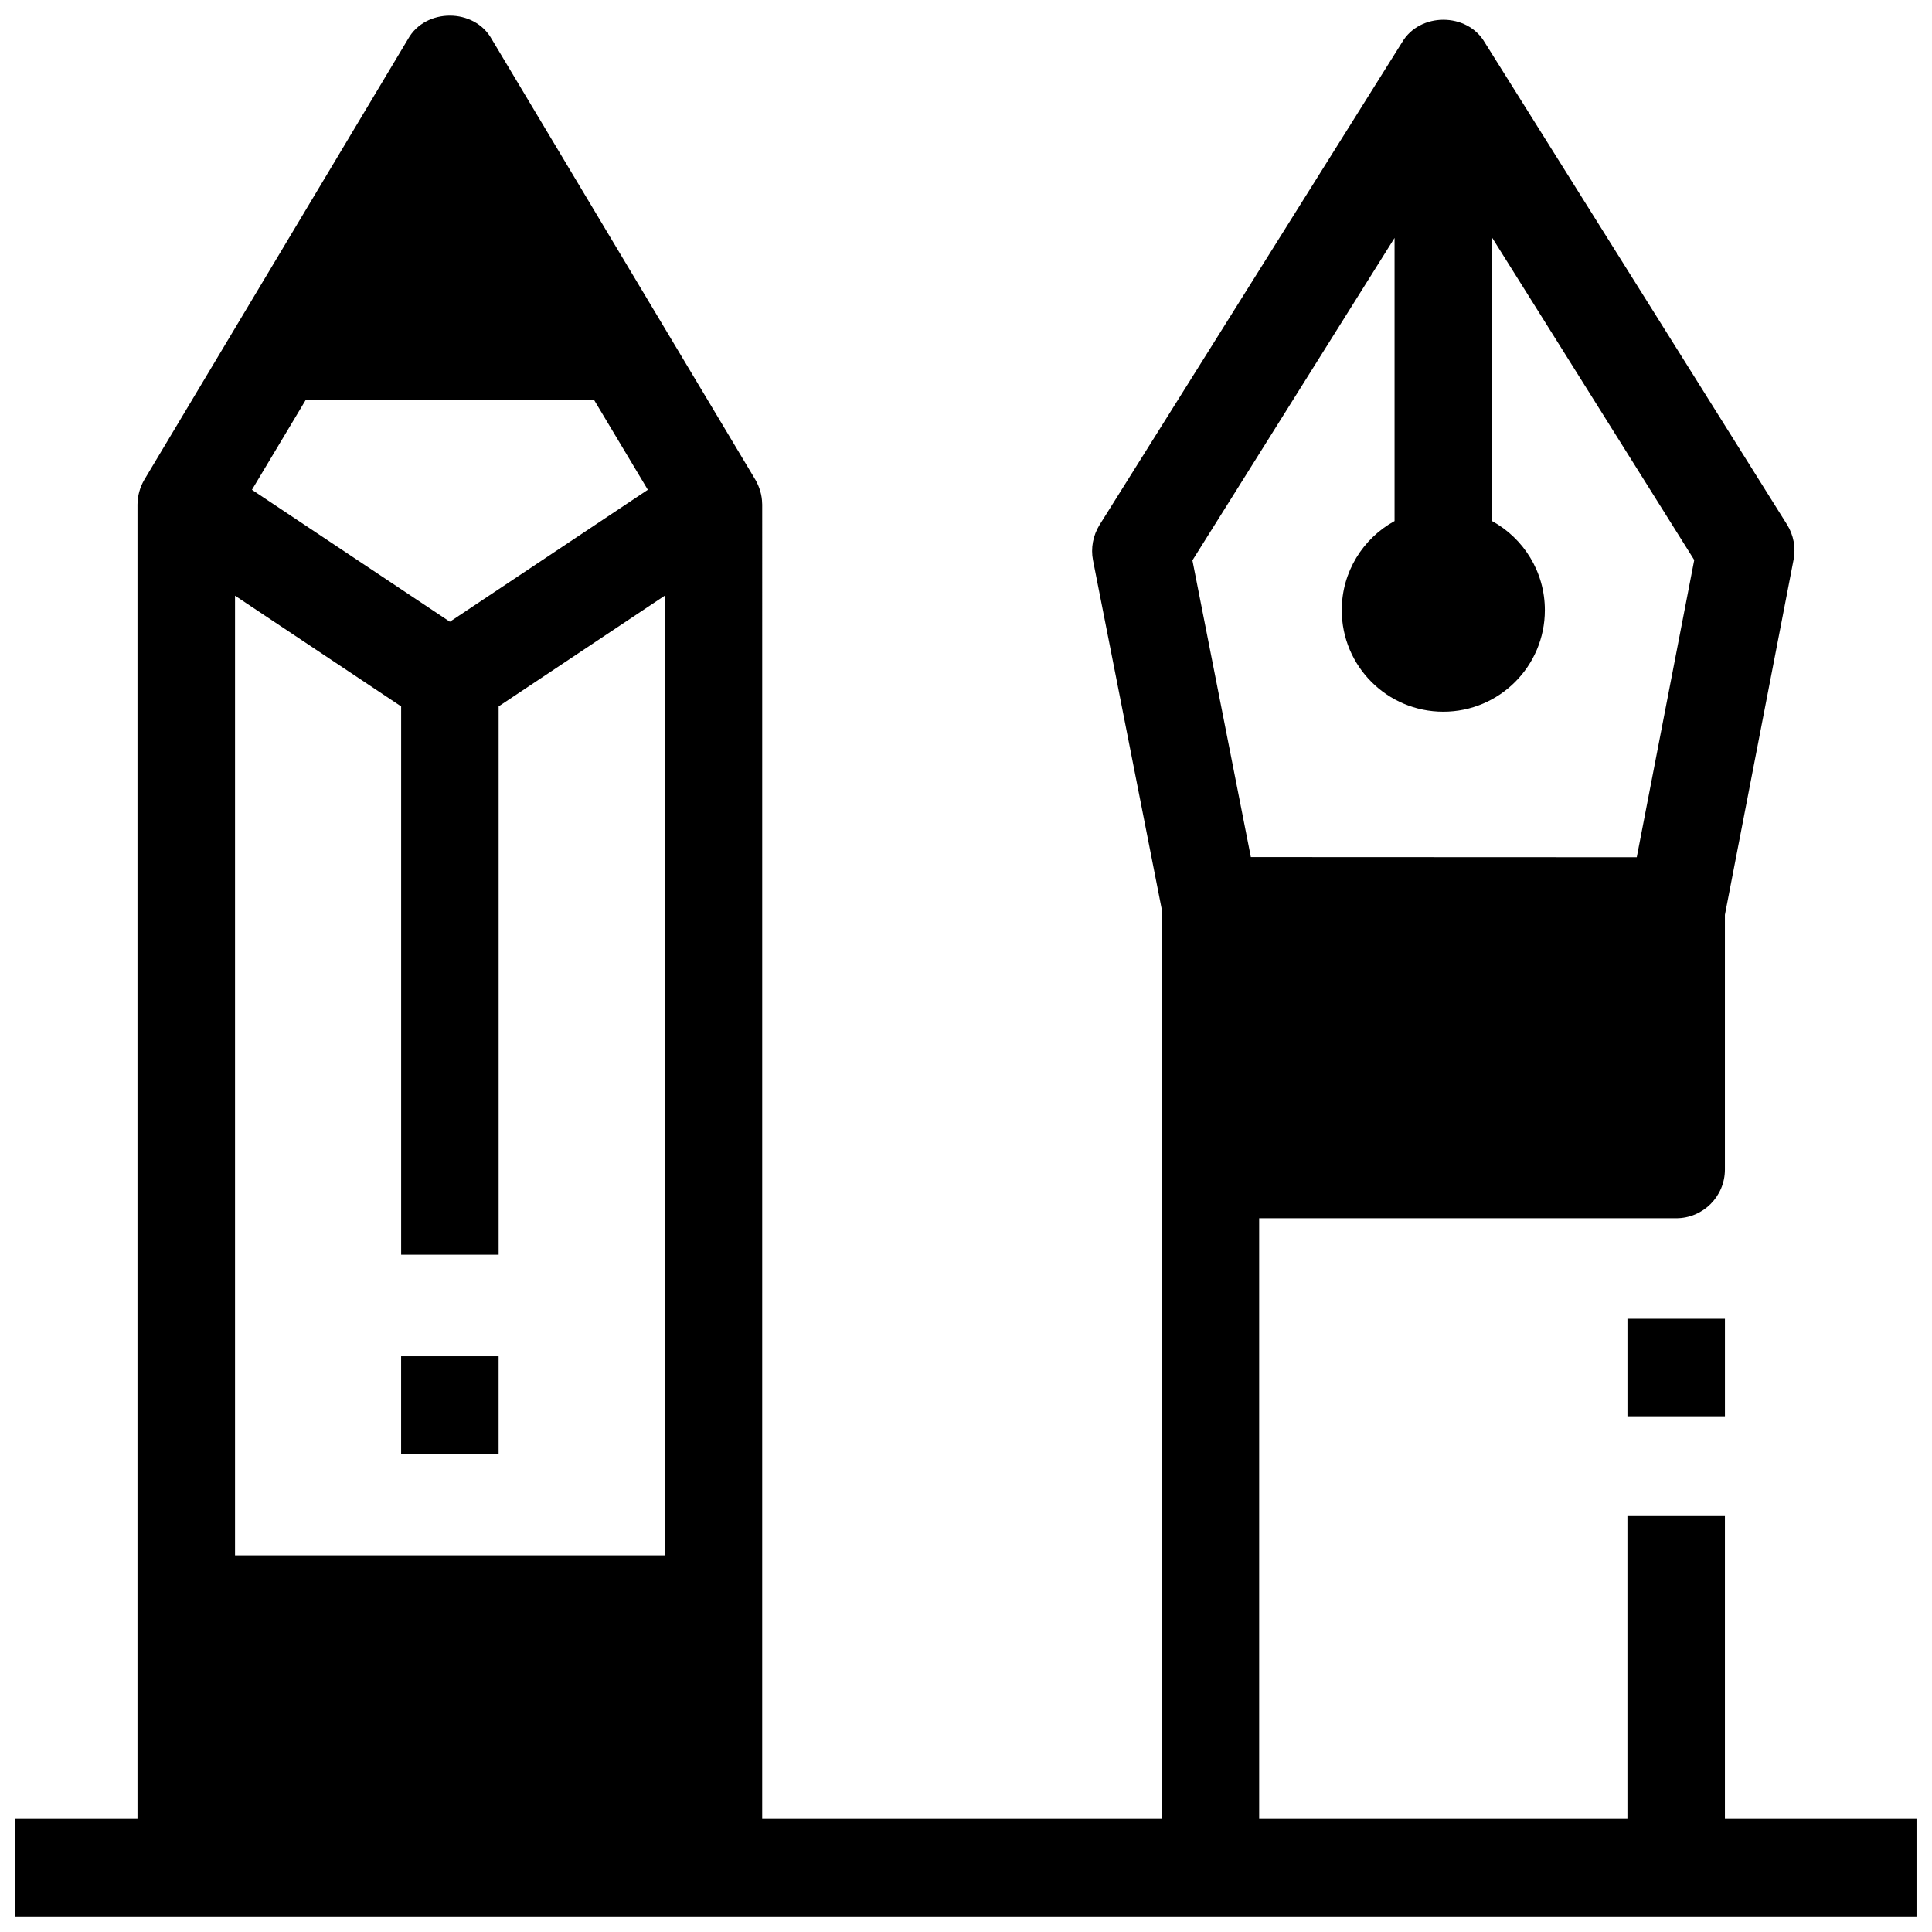 <?xml version="1.0" encoding="UTF-8"?>
<!-- Uploaded to: SVG Repo, www.svgrepo.com, Generator: SVG Repo Mixer Tools -->
<svg width="800px" height="800px" version="1.1" viewBox="144 144 512 512" xmlns="http://www.w3.org/2000/svg">
 <defs>
  <clipPath id="a">
   <path d="m148.09 148.09h503.81v503.81h-503.81z"/>
  </clipPath>
 </defs>
 <path d="m250.3 503.43h25.836v25.836h-25.836z"/>
 <path d="m575.29 493.49h25.836v25.836h-25.836z"/>
 <g clip-path="url(#a)">
  <path d="m601.12 626.03v-80.258h-25.836v80.258h-97.594v-159.18h110.51c7.133 0 12.918-5.785 12.918-12.918v-67.496l18.199-94.117c0.621-3.211 0-6.543-1.738-9.316l-80.125-127.79c-4.672-7.973-17.219-7.969-21.891 0l-80.176 127.9c-1.715 2.766-2.363 6.16-1.73 9.355l18.191 92.371v241.19h-105.86l0.004-348.3c0-0.102-0.012-0.199-0.016-0.297-0.035-2.227-0.699-4.418-1.816-6.336l-69.863-116.75c-4.613-8.27-17.559-8.27-22.172 0l-69.859 116.75c-1.184 2.004-1.816 4.305-1.832 6.633v348.3h-32.348v25.836h503.81v-25.836h-50.781zm-376.05-376.13h76.312l14.301 23.898-52.457 34.965-52.457-34.965zm95.094 306.28h-113.88v-254.32l44.023 29.344v145.31h25.836v-145.31l44.023-29.344v254.32zm139.84-263.68 53.57-85.449v75.031c-8.34 4.57-13.996 13.434-13.996 23.613 0 14.863 12.051 26.914 26.914 26.914s26.914-12.051 26.914-26.914c0-10.184-5.656-19.043-13.996-23.613v-75.129l53.582 85.453-15.234 78.773-102.27-0.043z"/>
 </g>
</svg>